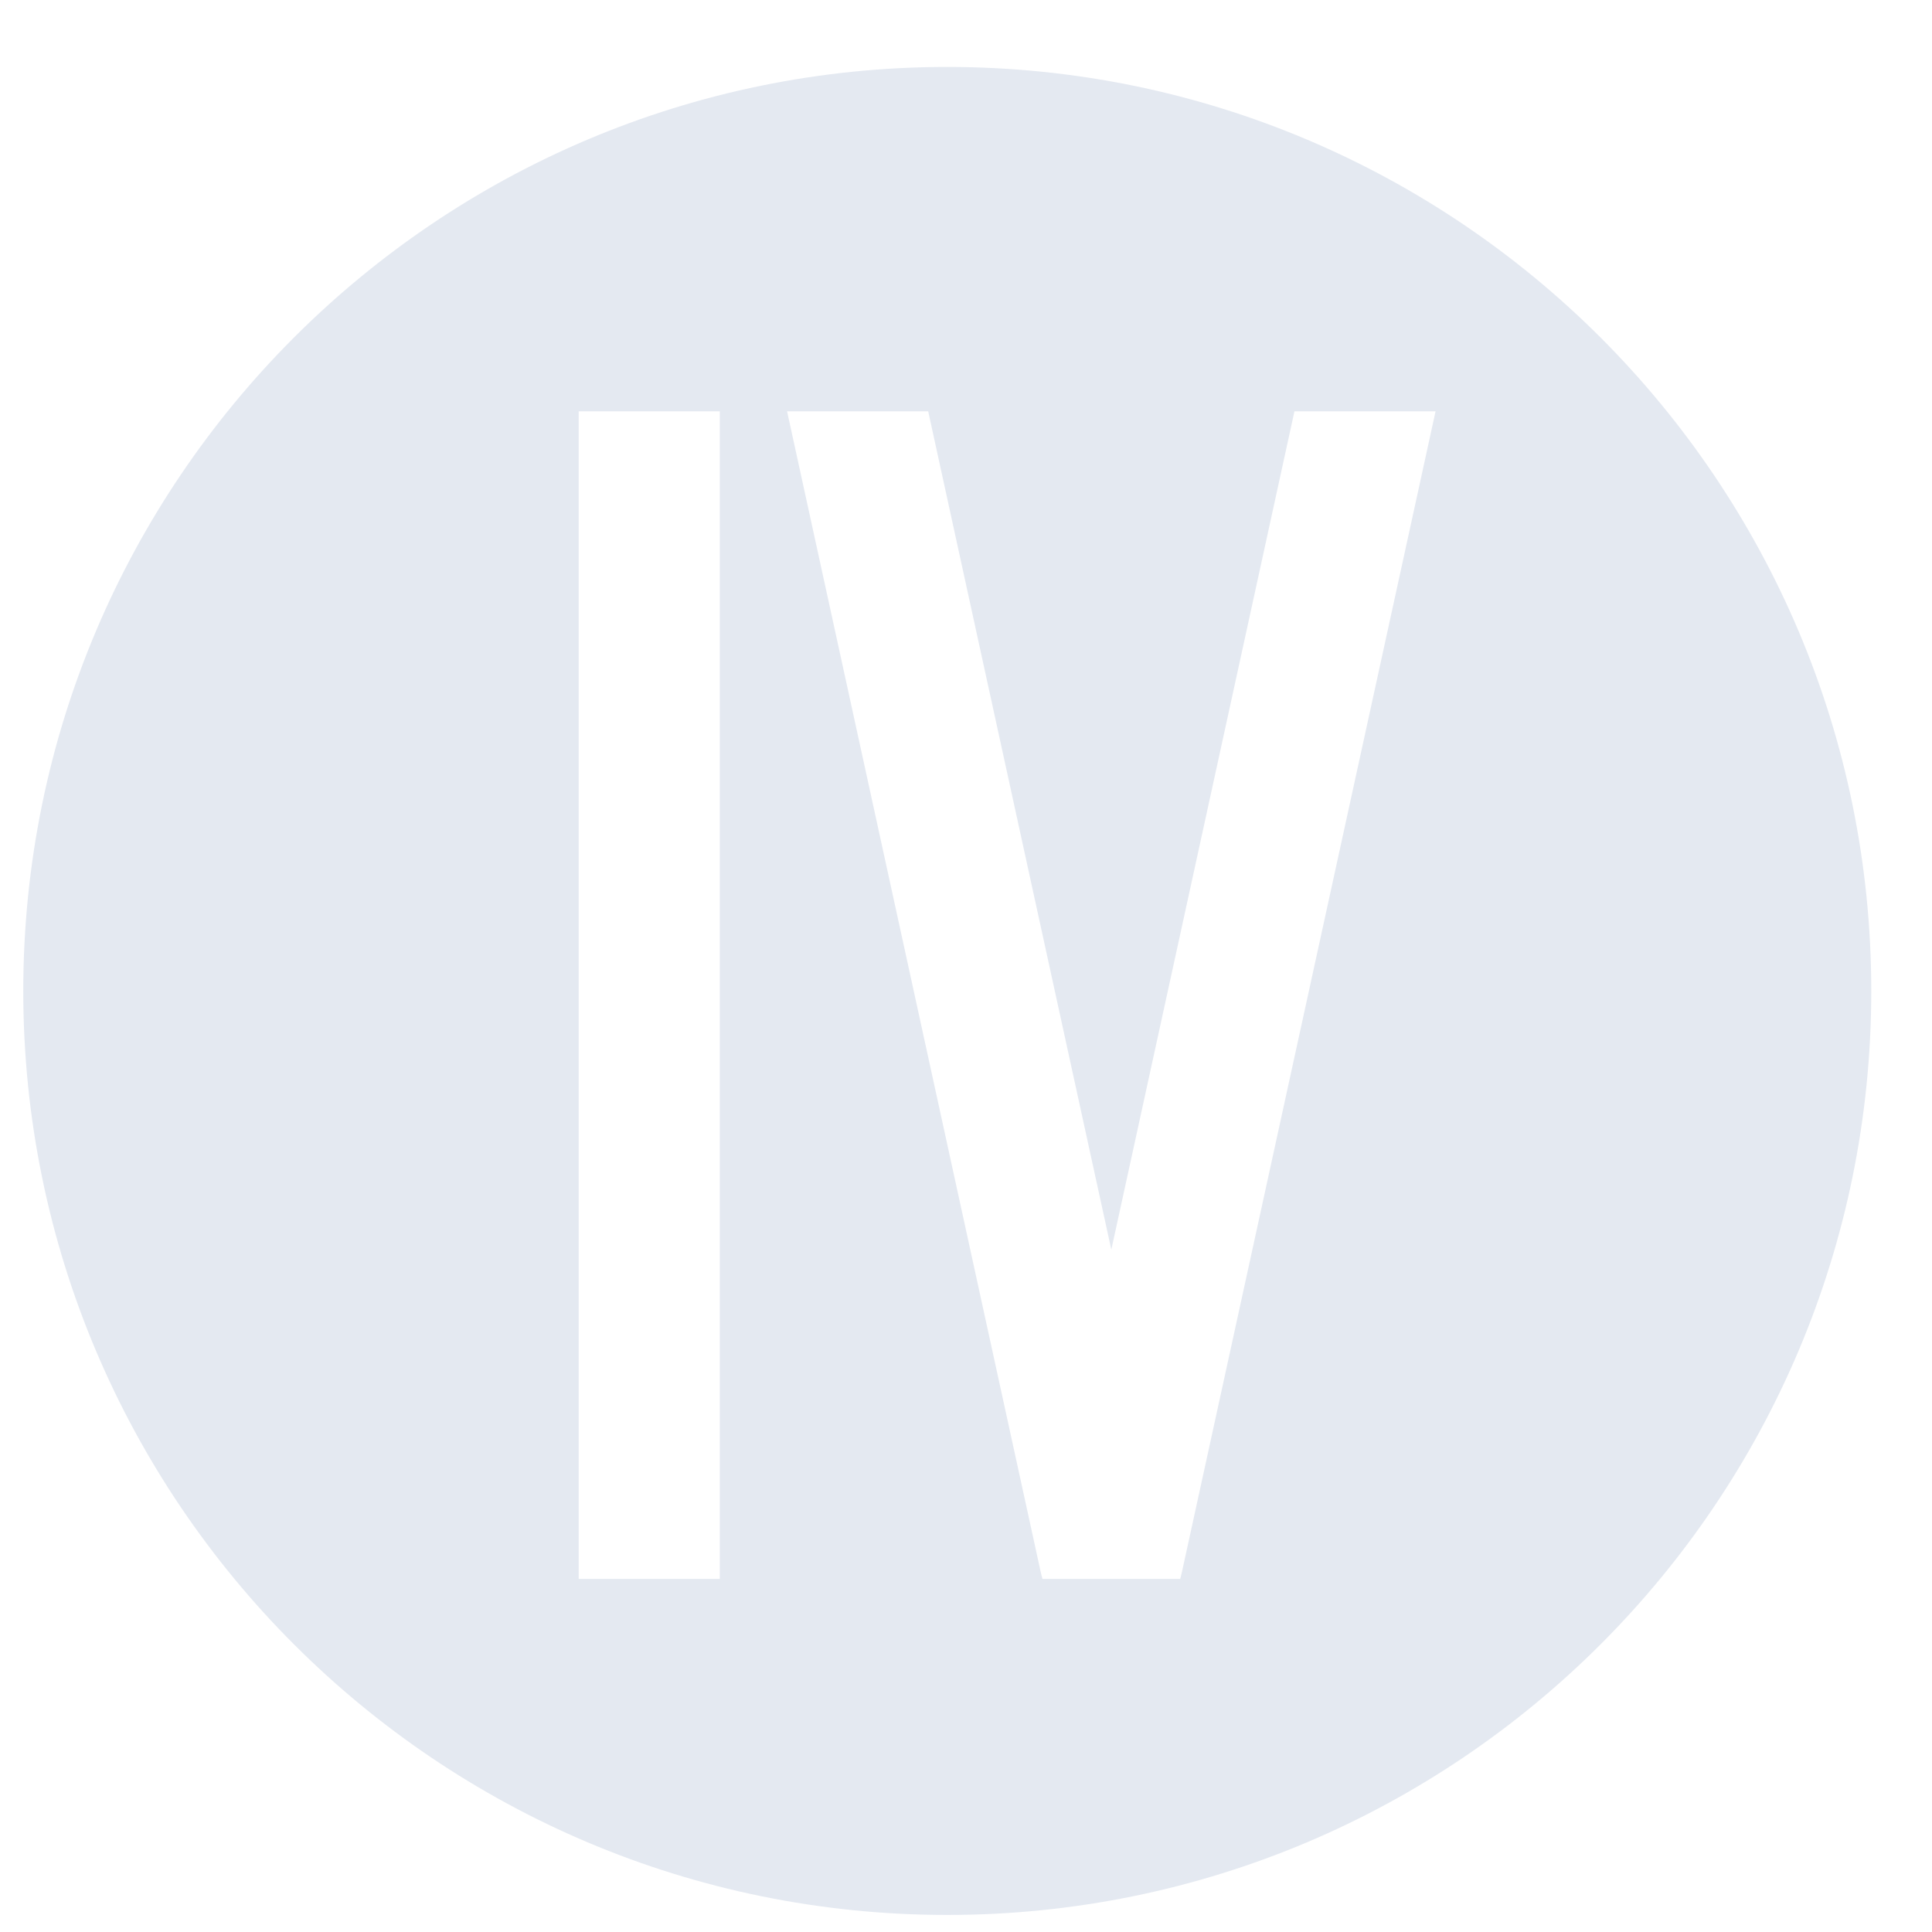 <?xml version="1.0" encoding="UTF-8"?> <svg xmlns="http://www.w3.org/2000/svg" width="23" height="23" viewBox="0 0 23 23" fill="none"><path fill-rule="evenodd" clip-rule="evenodd" d="M11.277 22.797C17.352 22.797 22.277 17.872 22.277 11.797C22.277 5.722 17.352 0.797 11.277 0.797C5.202 0.797 0.277 5.722 0.277 11.797C0.277 17.872 5.202 22.797 11.277 22.797ZM6.889 18.797H8.569V4.897H6.889V18.797ZM15.41 4.897L13.23 14.877L11.05 4.897H9.37L12.39 18.717L12.41 18.797H13.23H14.05L14.07 18.717L17.09 4.897H15.41Z" fill="#E4E9F1"></path></svg> 